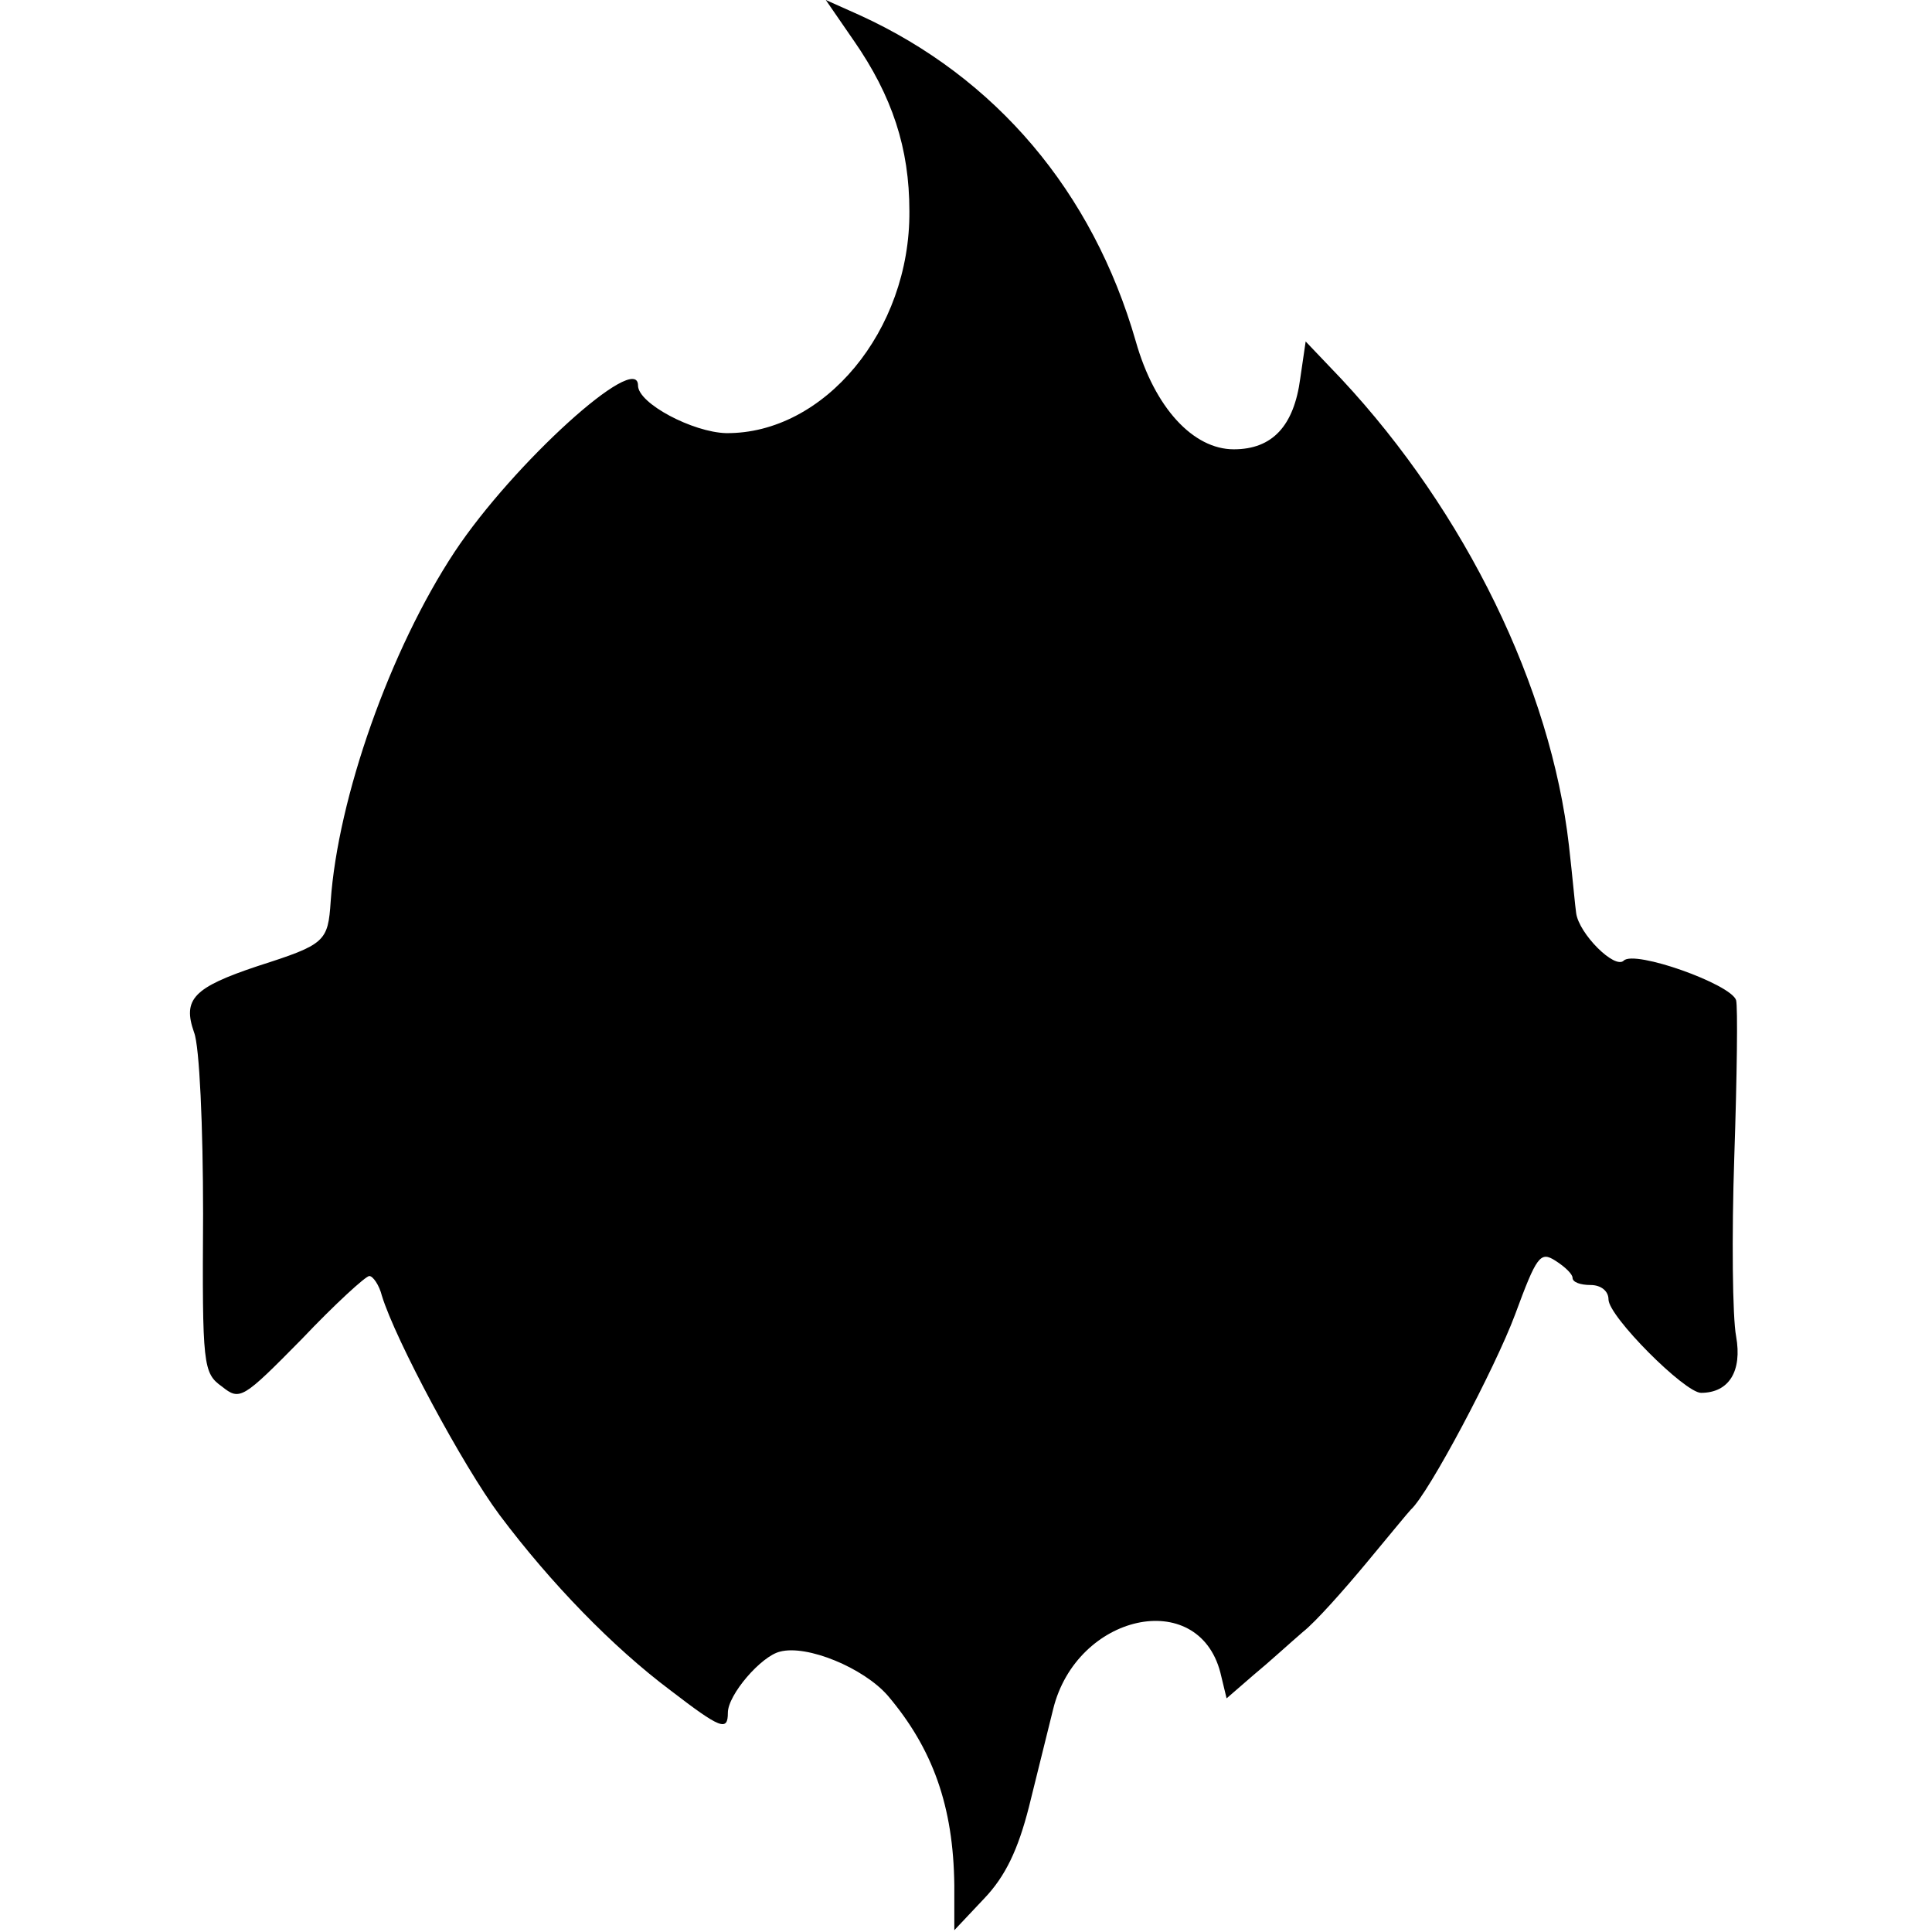 <?xml version="1.0" standalone="no"?>
<!DOCTYPE svg PUBLIC "-//W3C//DTD SVG 20010904//EN"
 "http://www.w3.org/TR/2001/REC-SVG-20010904/DTD/svg10.dtd">
<svg version="1.0" xmlns="http://www.w3.org/2000/svg"
 width="215pt" height="215pt" viewBox="0 0 215 215"
 preserveAspectRatio="xMidYMid meet">
<g transform="translate(0,215) scale(0.1,-0.1)"
fill="#000000" stroke="none">
<path d="M950 2105 c43 -62 62 -120 62 -190 1 -133 -95 -248 -204 -247 -37 1
-98 33 -98 53 0 39 -139 -87 -204 -185 -72 -109 -130 -274 -138 -389 -3 -45
-6 -48 -81 -72 -72 -24 -84 -37 -71 -74 6 -15 10 -105 10 -202 -1 -169 0 -177
21 -192 20 -16 23 -14 89 53 37 39 71 70 75 70 4 0 11 -10 14 -22 15 -49 90
-189 131 -244 57 -76 126 -147 190 -195 56 -43 64 -46 64 -25 0 20 37 63 58
68 30 8 93 -18 120 -49 50 -59 73 -123 74 -211 l0 -50 33 35 c24 25 38 55 50
102 9 36 21 85 27 109 26 106 161 136 186 41 l7 -29 30 26 c17 14 41 36 55 48
14 11 45 46 70 76 25 30 47 57 50 60 20 18 94 158 116 217 24 65 28 71 45 60
11 -7 19 -15 19 -19 0 -5 9 -8 20 -8 12 0 20 -7 20 -16 0 -19 85 -104 103
-104 31 0 46 24 39 63 -4 21 -5 111 -2 200 3 89 4 167 2 174 -6 18 -113 56
-125 44 -10 -10 -50 30 -53 53 -1 6 -4 40 -8 75 -20 176 -115 371 -253 519
l-40 42 -6 -41 c-7 -53 -31 -79 -74 -79 -45 0 -88 46 -109 120 -48 167 -156
294 -307 363 l-38 17 31 -45z"/>
</g>
</svg>
